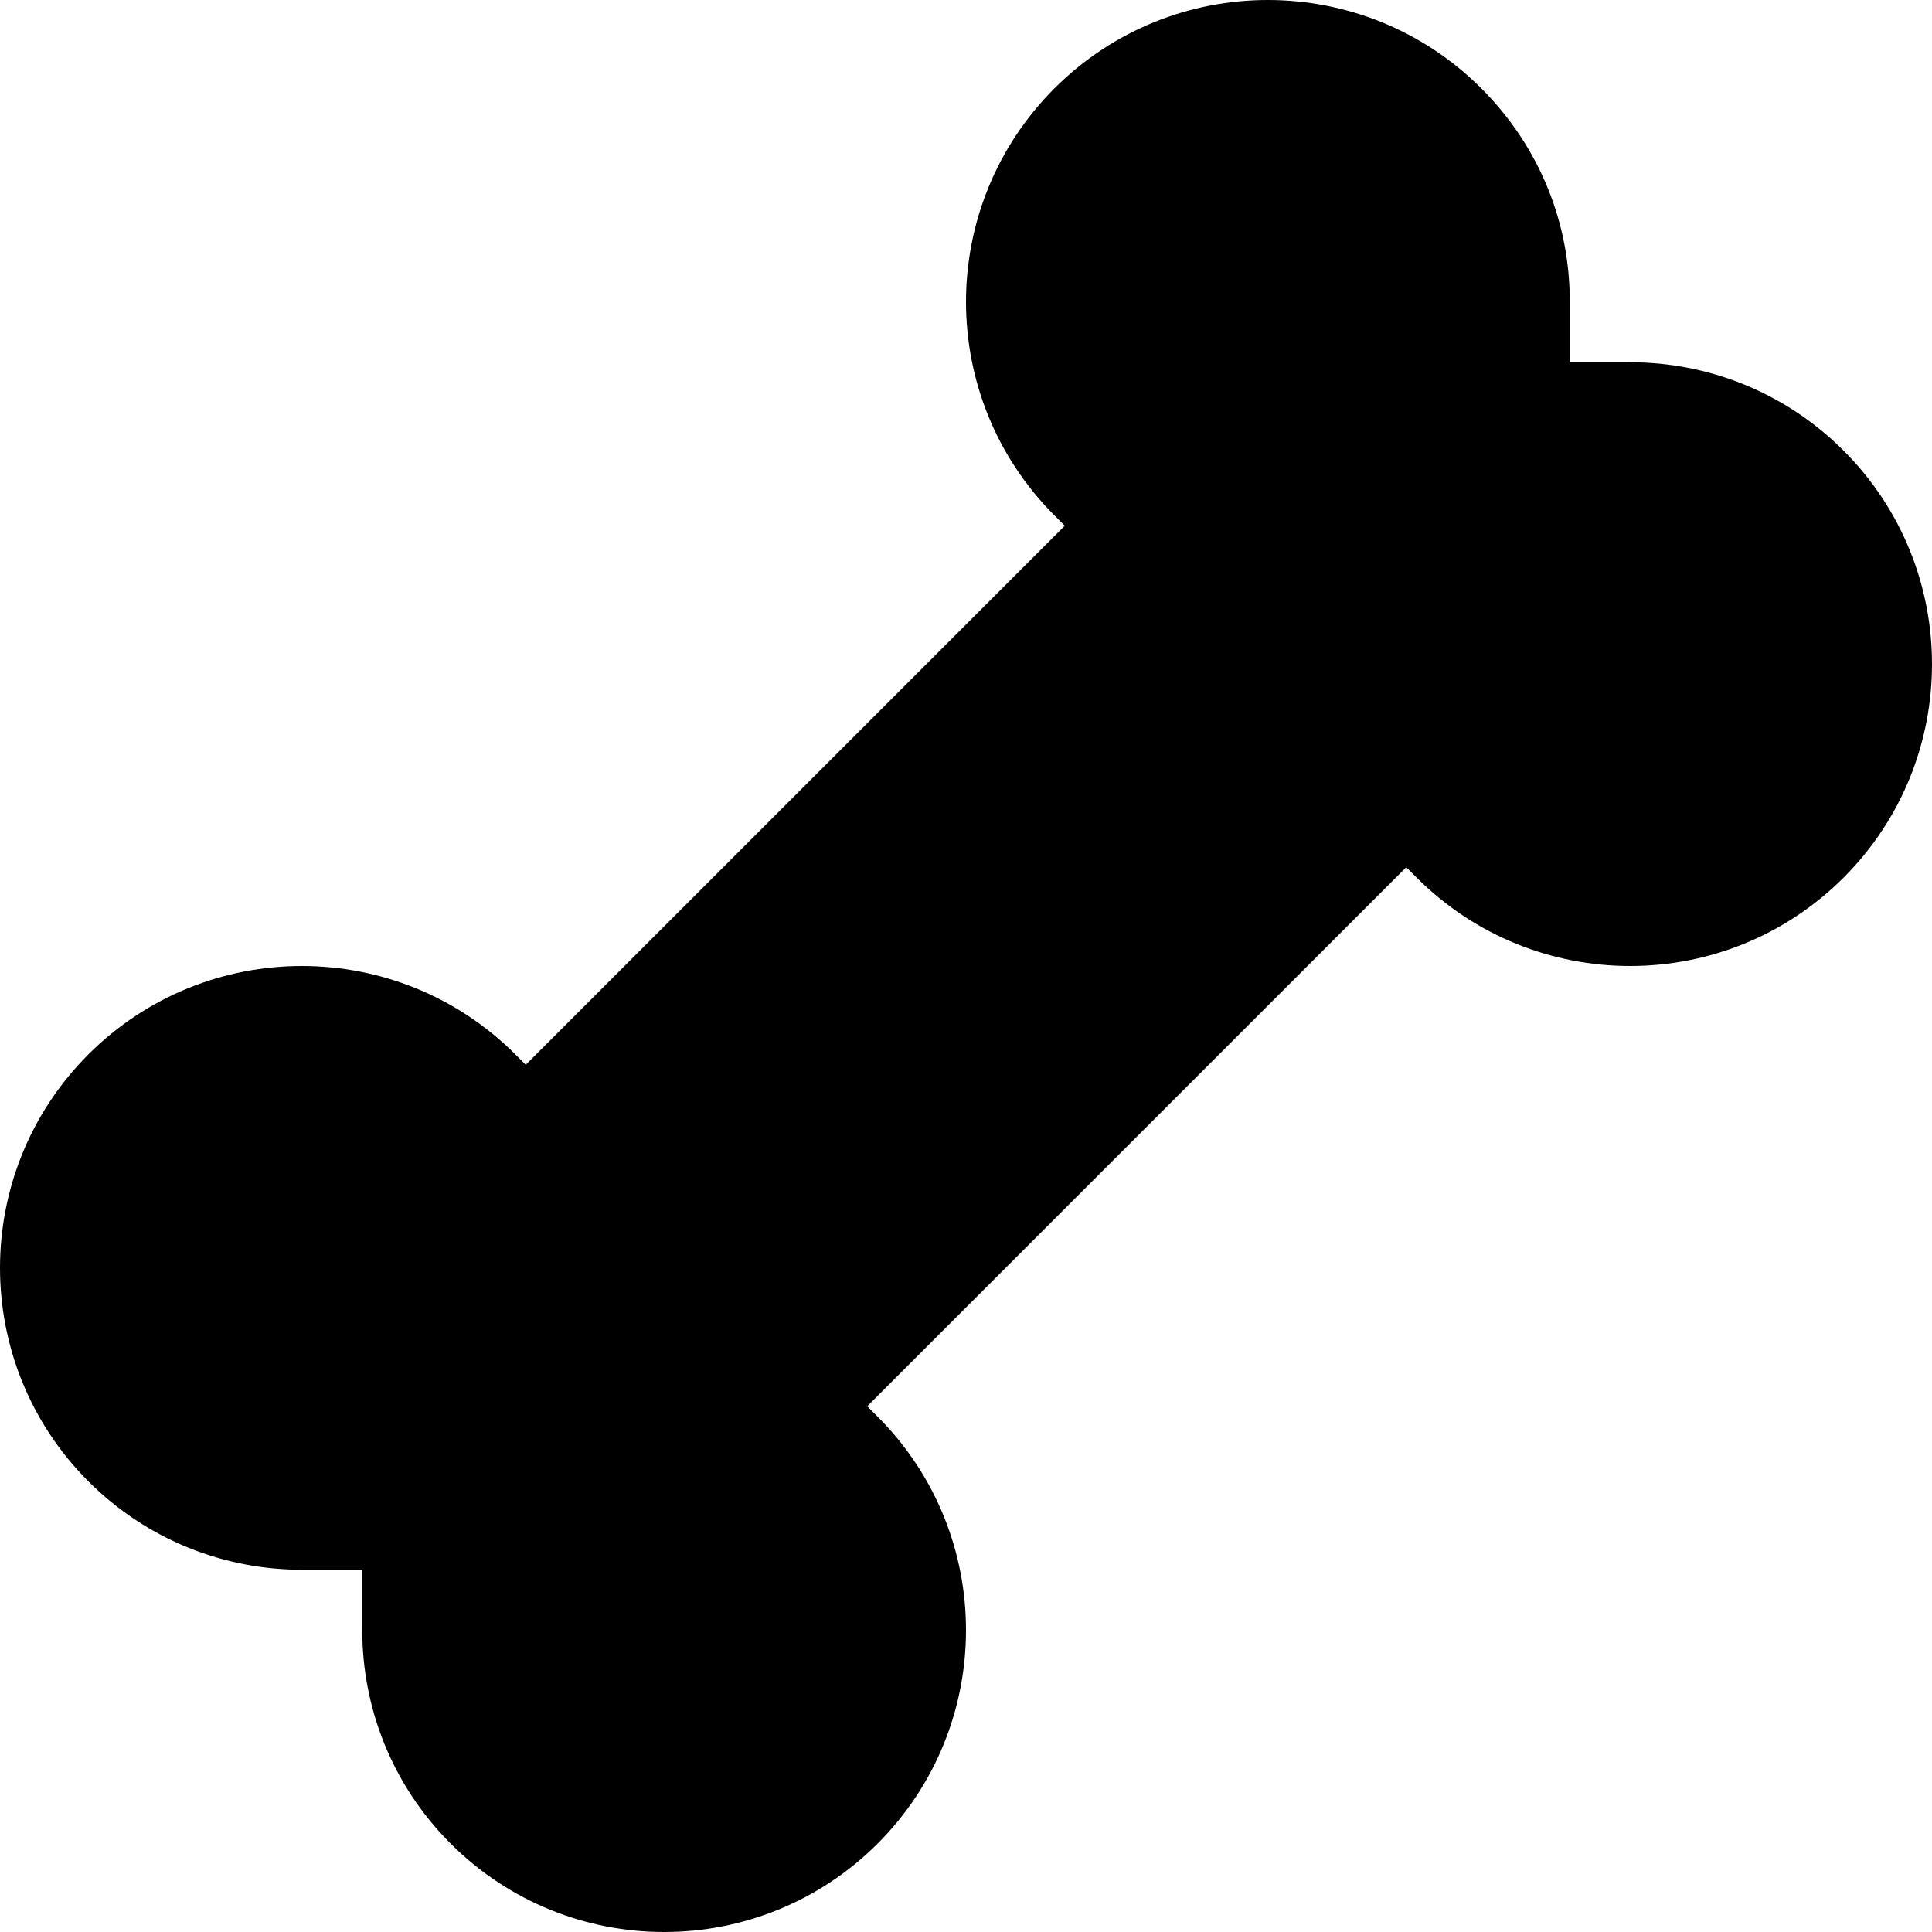 <?xml version="1.0" encoding="utf-8"?>
<svg width="800px" height="800px" viewBox="0 0 16 16" fill="none" xmlns="http://www.w3.org/2000/svg">
<path d="M15.268 7.268C14.291 8.244 12.709 8.244 11.732 7.268L11.646 7.182L7.182 11.646L7.268 11.732C8.244 12.709 8.244 14.291 7.268 15.268C6.291 16.244 4.709 16.244 3.732 15.268C3.244 14.78 3 14.14 3 13.5V13H2.504C1.863 13.001 1.221 12.757 0.732 12.268C-0.244 11.291 -0.244 9.709 0.732 8.732C1.709 7.756 3.291 7.756 4.268 8.732L4.354 8.818L8.818 4.354L8.732 4.268C7.756 3.291 7.756 1.709 8.732 0.732C9.709 -0.244 11.291 -0.244 12.268 0.732C12.758 1.223 13.002 1.857 13 2.5V3H13.5C14.14 3 14.78 3.244 15.268 3.732C16.244 4.709 16.244 6.291 15.268 7.268Z" fill="#000000"/>
</svg>